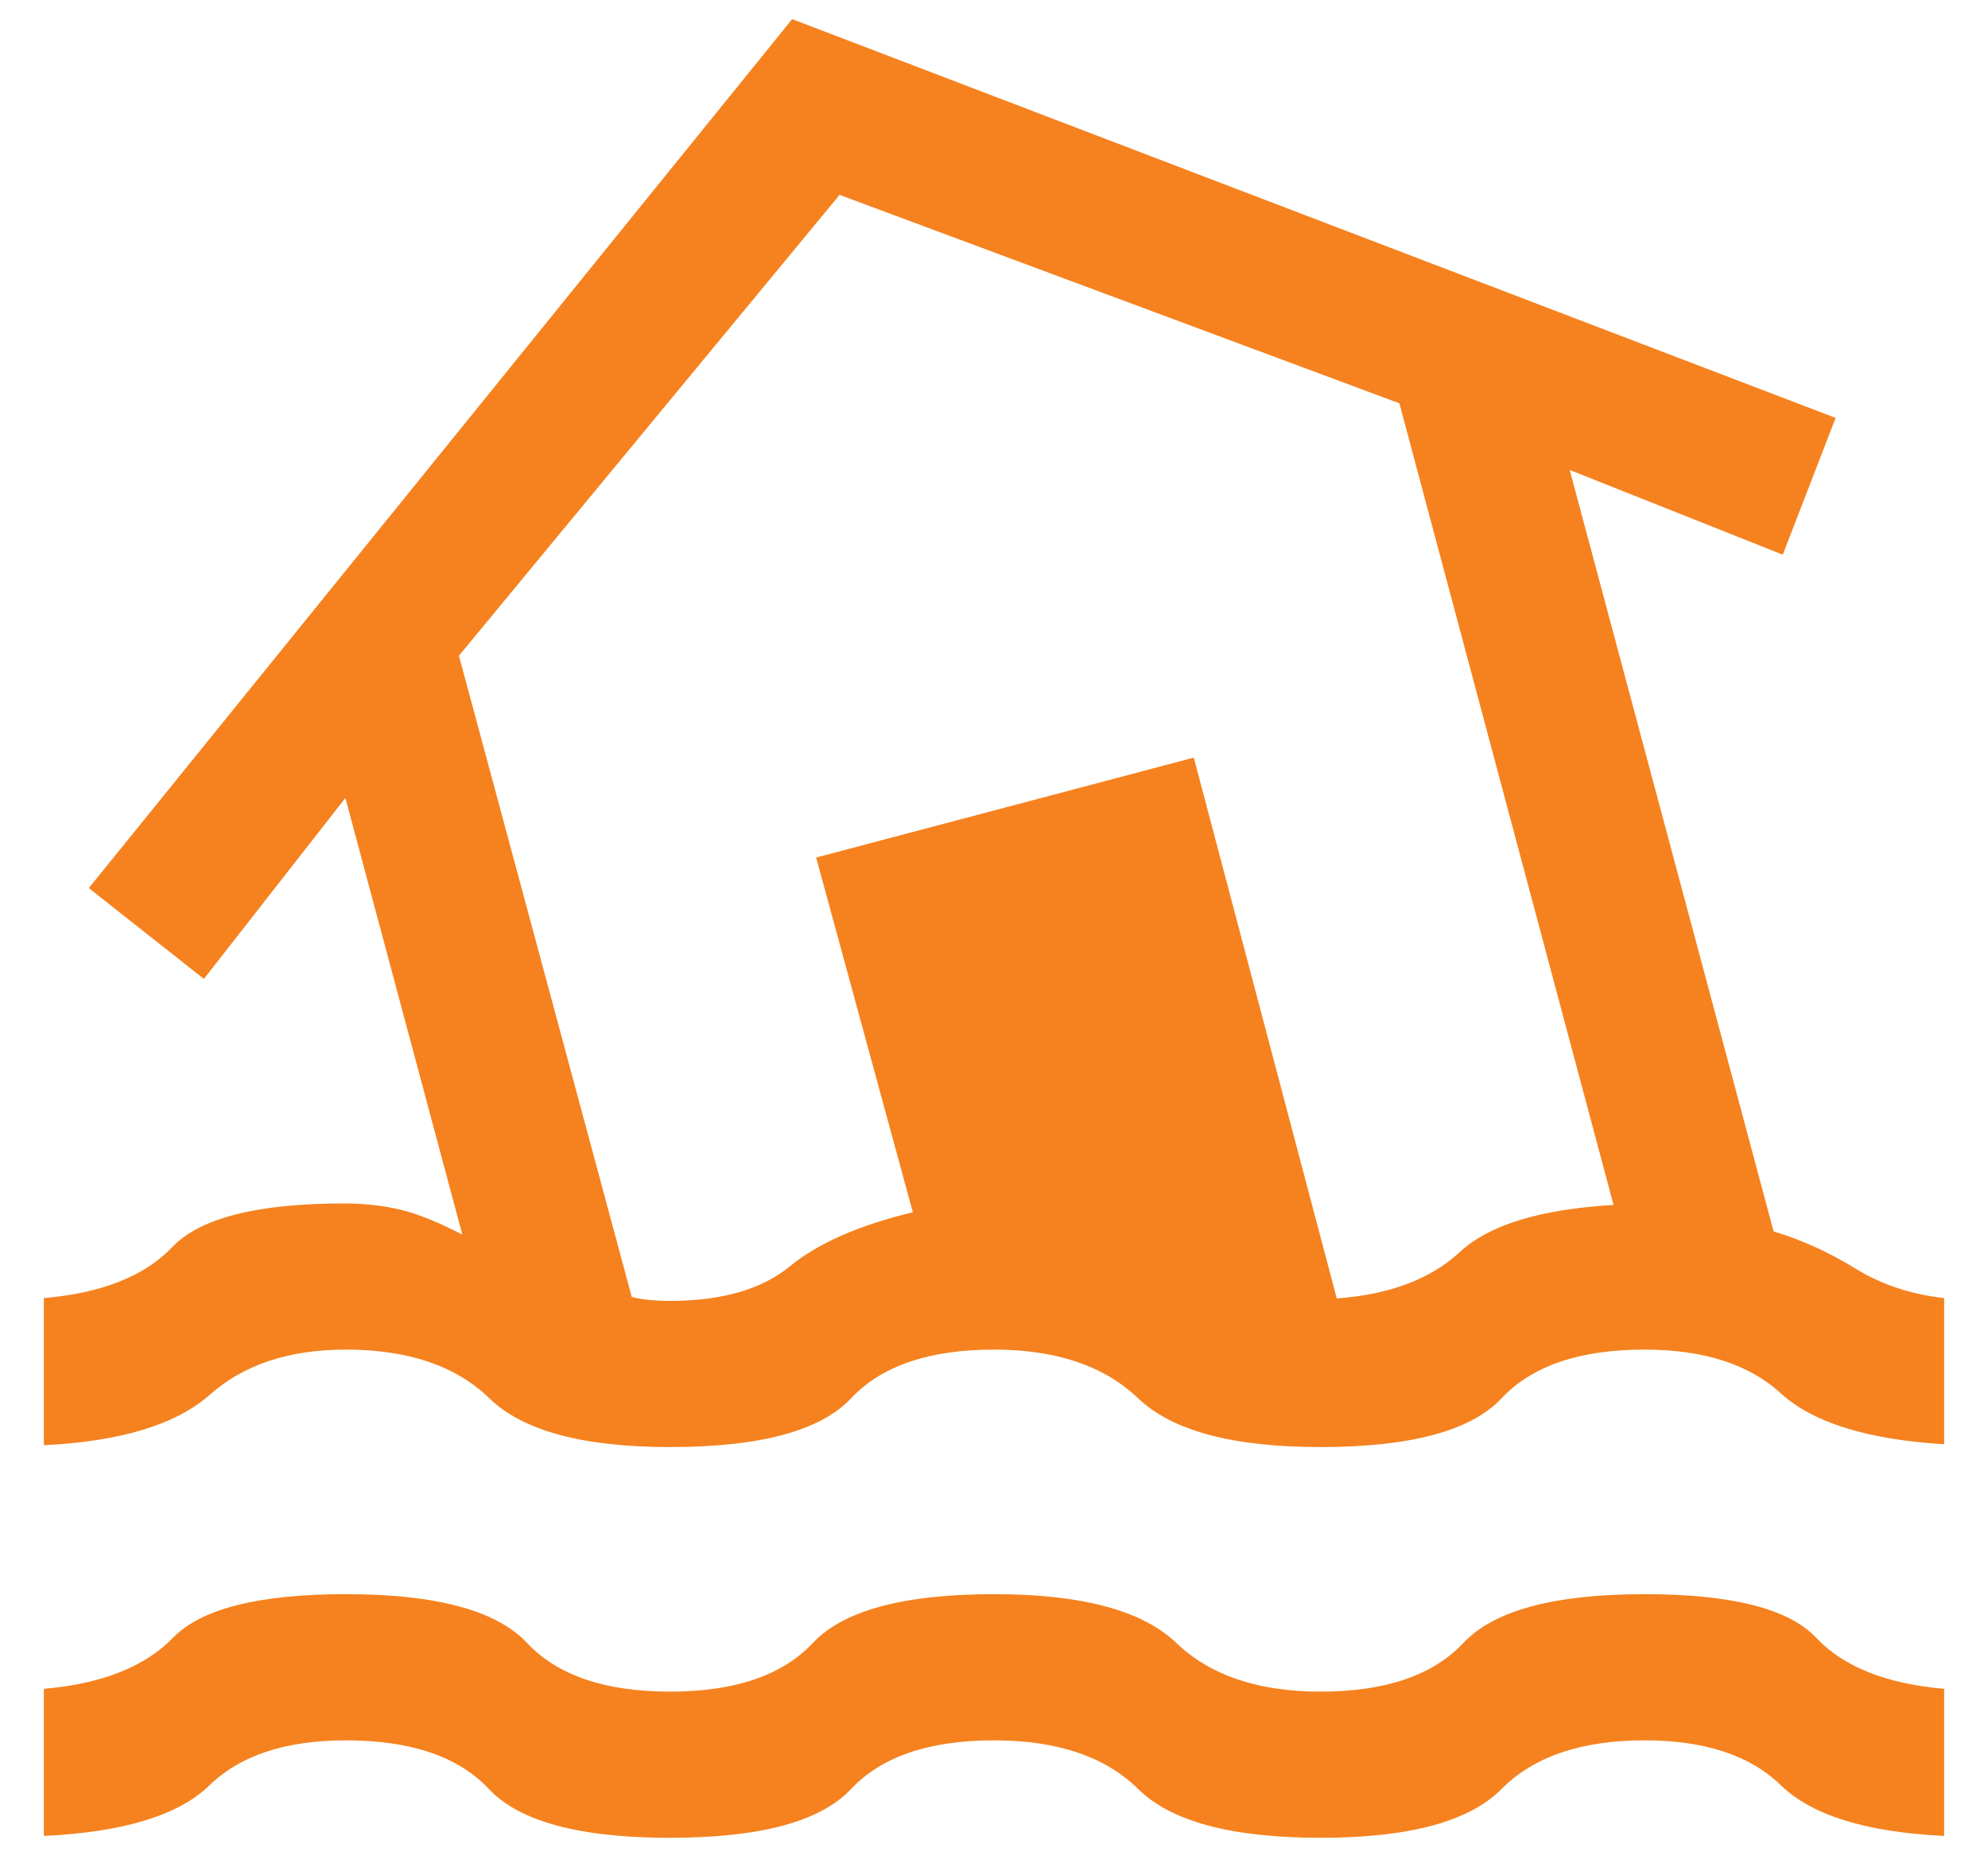 <svg width="34" height="32" viewBox="0 0 34 32" fill="none" xmlns="http://www.w3.org/2000/svg">
<path d="M0.75 31.401V28.885C1.741 28.799 2.478 28.508 2.96 28.011C3.442 27.514 4.428 27.266 5.917 27.266C7.459 27.266 8.492 27.544 9.013 28.099C9.534 28.655 10.349 28.933 11.458 28.933C12.567 28.933 13.382 28.655 13.904 28.099C14.425 27.544 15.457 27.266 17 27.266C18.498 27.266 19.537 27.544 20.117 28.099C20.697 28.655 21.519 28.933 22.583 28.933C23.692 28.933 24.507 28.655 25.029 28.099C25.55 27.544 26.582 27.266 28.125 27.266C29.614 27.266 30.593 27.514 31.061 28.011C31.529 28.508 32.259 28.799 33.25 28.885V31.401C31.917 31.337 30.986 31.048 30.458 30.535C29.931 30.022 29.153 29.766 28.125 29.766C27.044 29.766 26.229 30.044 25.68 30.599C25.13 31.155 24.098 31.433 22.583 31.433C21.068 31.433 20.029 31.155 19.466 30.599C18.903 30.044 18.081 29.766 17 29.766C15.891 29.766 15.076 30.044 14.555 30.599C14.033 31.155 13.001 31.433 11.458 31.433C9.916 31.433 8.883 31.155 8.362 30.599C7.841 30.044 7.026 29.766 5.917 29.766C4.889 29.766 4.111 30.022 3.583 30.535C3.056 31.048 2.111 31.337 0.75 31.401ZM11.458 24.75C9.971 24.75 8.942 24.472 8.37 23.917C7.799 23.361 6.981 23.083 5.917 23.083C4.944 23.083 4.169 23.34 3.591 23.853C3.013 24.365 2.066 24.654 0.75 24.718V22.202C1.741 22.117 2.474 21.826 2.947 21.329C3.42 20.832 4.402 20.583 5.891 20.583C6.218 20.583 6.529 20.617 6.824 20.684C7.119 20.752 7.48 20.895 7.907 21.116L5.907 13.648L3.487 16.743L1.519 15.189L13.548 0.327L31.394 7.148L30.49 9.487L26.846 8.038L30.333 21.061C30.818 21.208 31.283 21.419 31.727 21.694C32.172 21.968 32.679 22.138 33.25 22.202V24.702C31.934 24.621 31.003 24.331 30.458 23.832C29.913 23.333 29.136 23.083 28.125 23.083C27.016 23.083 26.201 23.361 25.68 23.917C25.158 24.472 24.126 24.75 22.583 24.75C21.086 24.75 20.047 24.472 19.466 23.917C18.886 23.361 18.064 23.083 17 23.083C15.891 23.083 15.076 23.361 14.555 23.917C14.033 24.472 13.001 24.75 11.458 24.75ZM11.458 22.25C12.345 22.25 13.028 22.053 13.508 21.659C13.988 21.265 14.689 20.956 15.612 20.734L13.958 14.667L20.417 12.958L22.862 22.208C23.766 22.142 24.468 21.877 24.968 21.413C25.468 20.95 26.344 20.682 27.596 20.609L23.933 6.898L14.359 3.333L7.849 11.215L10.805 22.183C10.916 22.211 11.026 22.229 11.135 22.237C11.243 22.246 11.351 22.25 11.458 22.25Z" fill="#F5821F"/>
</svg>
